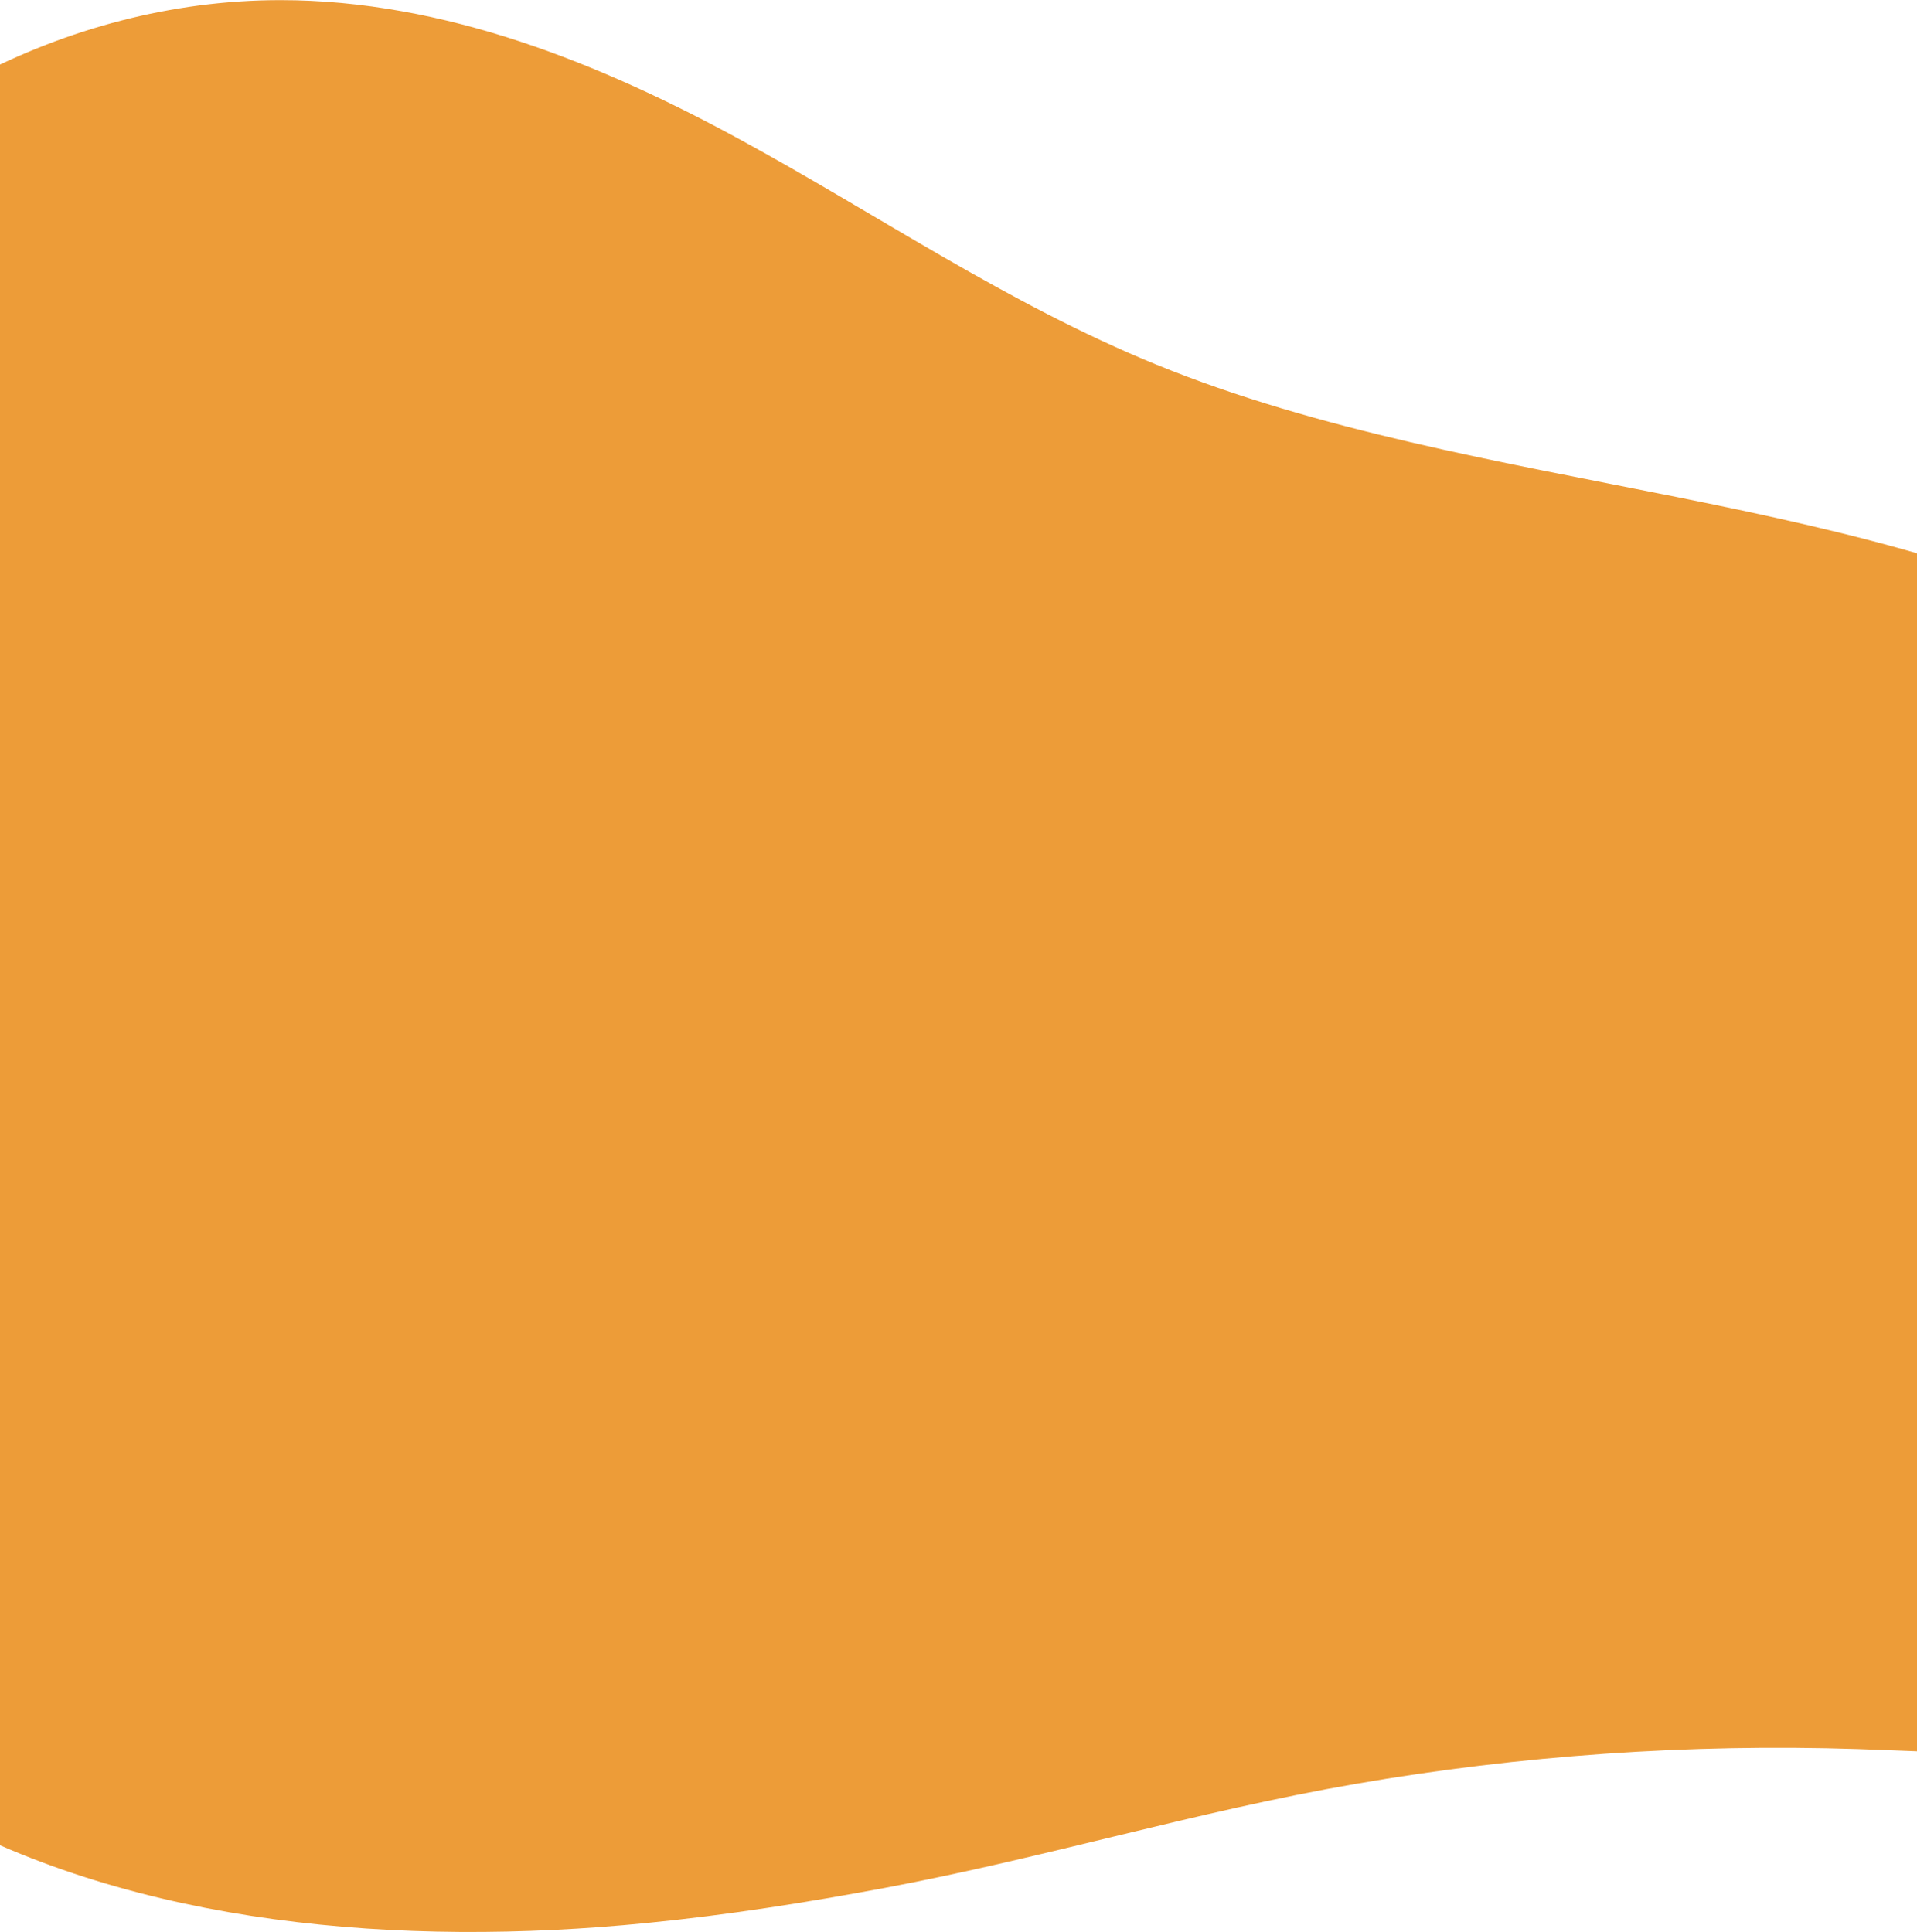 <svg width="1366" height="1377" viewBox="0 0 1366 1377" fill="none" xmlns="http://www.w3.org/2000/svg">
<path fill-rule="evenodd" clip-rule="evenodd" d="M631.426 1345.34C575 1355.89 518.187 1364.87 460.547 1370.55C285.854 1387.87 97.782 1372.53 -49.587 1290.68C-186.797 1214.47 -274.505 1087.46 -312.408 955.387C-350.31 823.314 -342.681 685.721 -320.914 552.078C-300.226 425.134 -265.548 296.725 -181.532 189.791C-97.581 82.854 43.849 0.165 199.684 0.097C317.128 0.084 428.51 45.582 527.288 99.407C626.003 153.176 717.914 216.547 823.864 259.822C1055.32 354.312 1338.94 346.981 1550.26 469.862C1706.41 560.62 1801.23 719.218 1792.66 875.028C1787.38 970.317 1739.03 1063.74 1671.61 1139.88C1632.42 1184.18 1579.85 1222.21 1516.01 1238.48C1454.67 1254.16 1388.41 1248.7 1323.83 1246.57C1203.7 1242.66 1083.21 1251.1 966.037 1271.37C852.272 1291.03 744.349 1324.13 631.361 1345.34L631.426 1345.34Z" fill="#ED9C38"/>
</svg>
